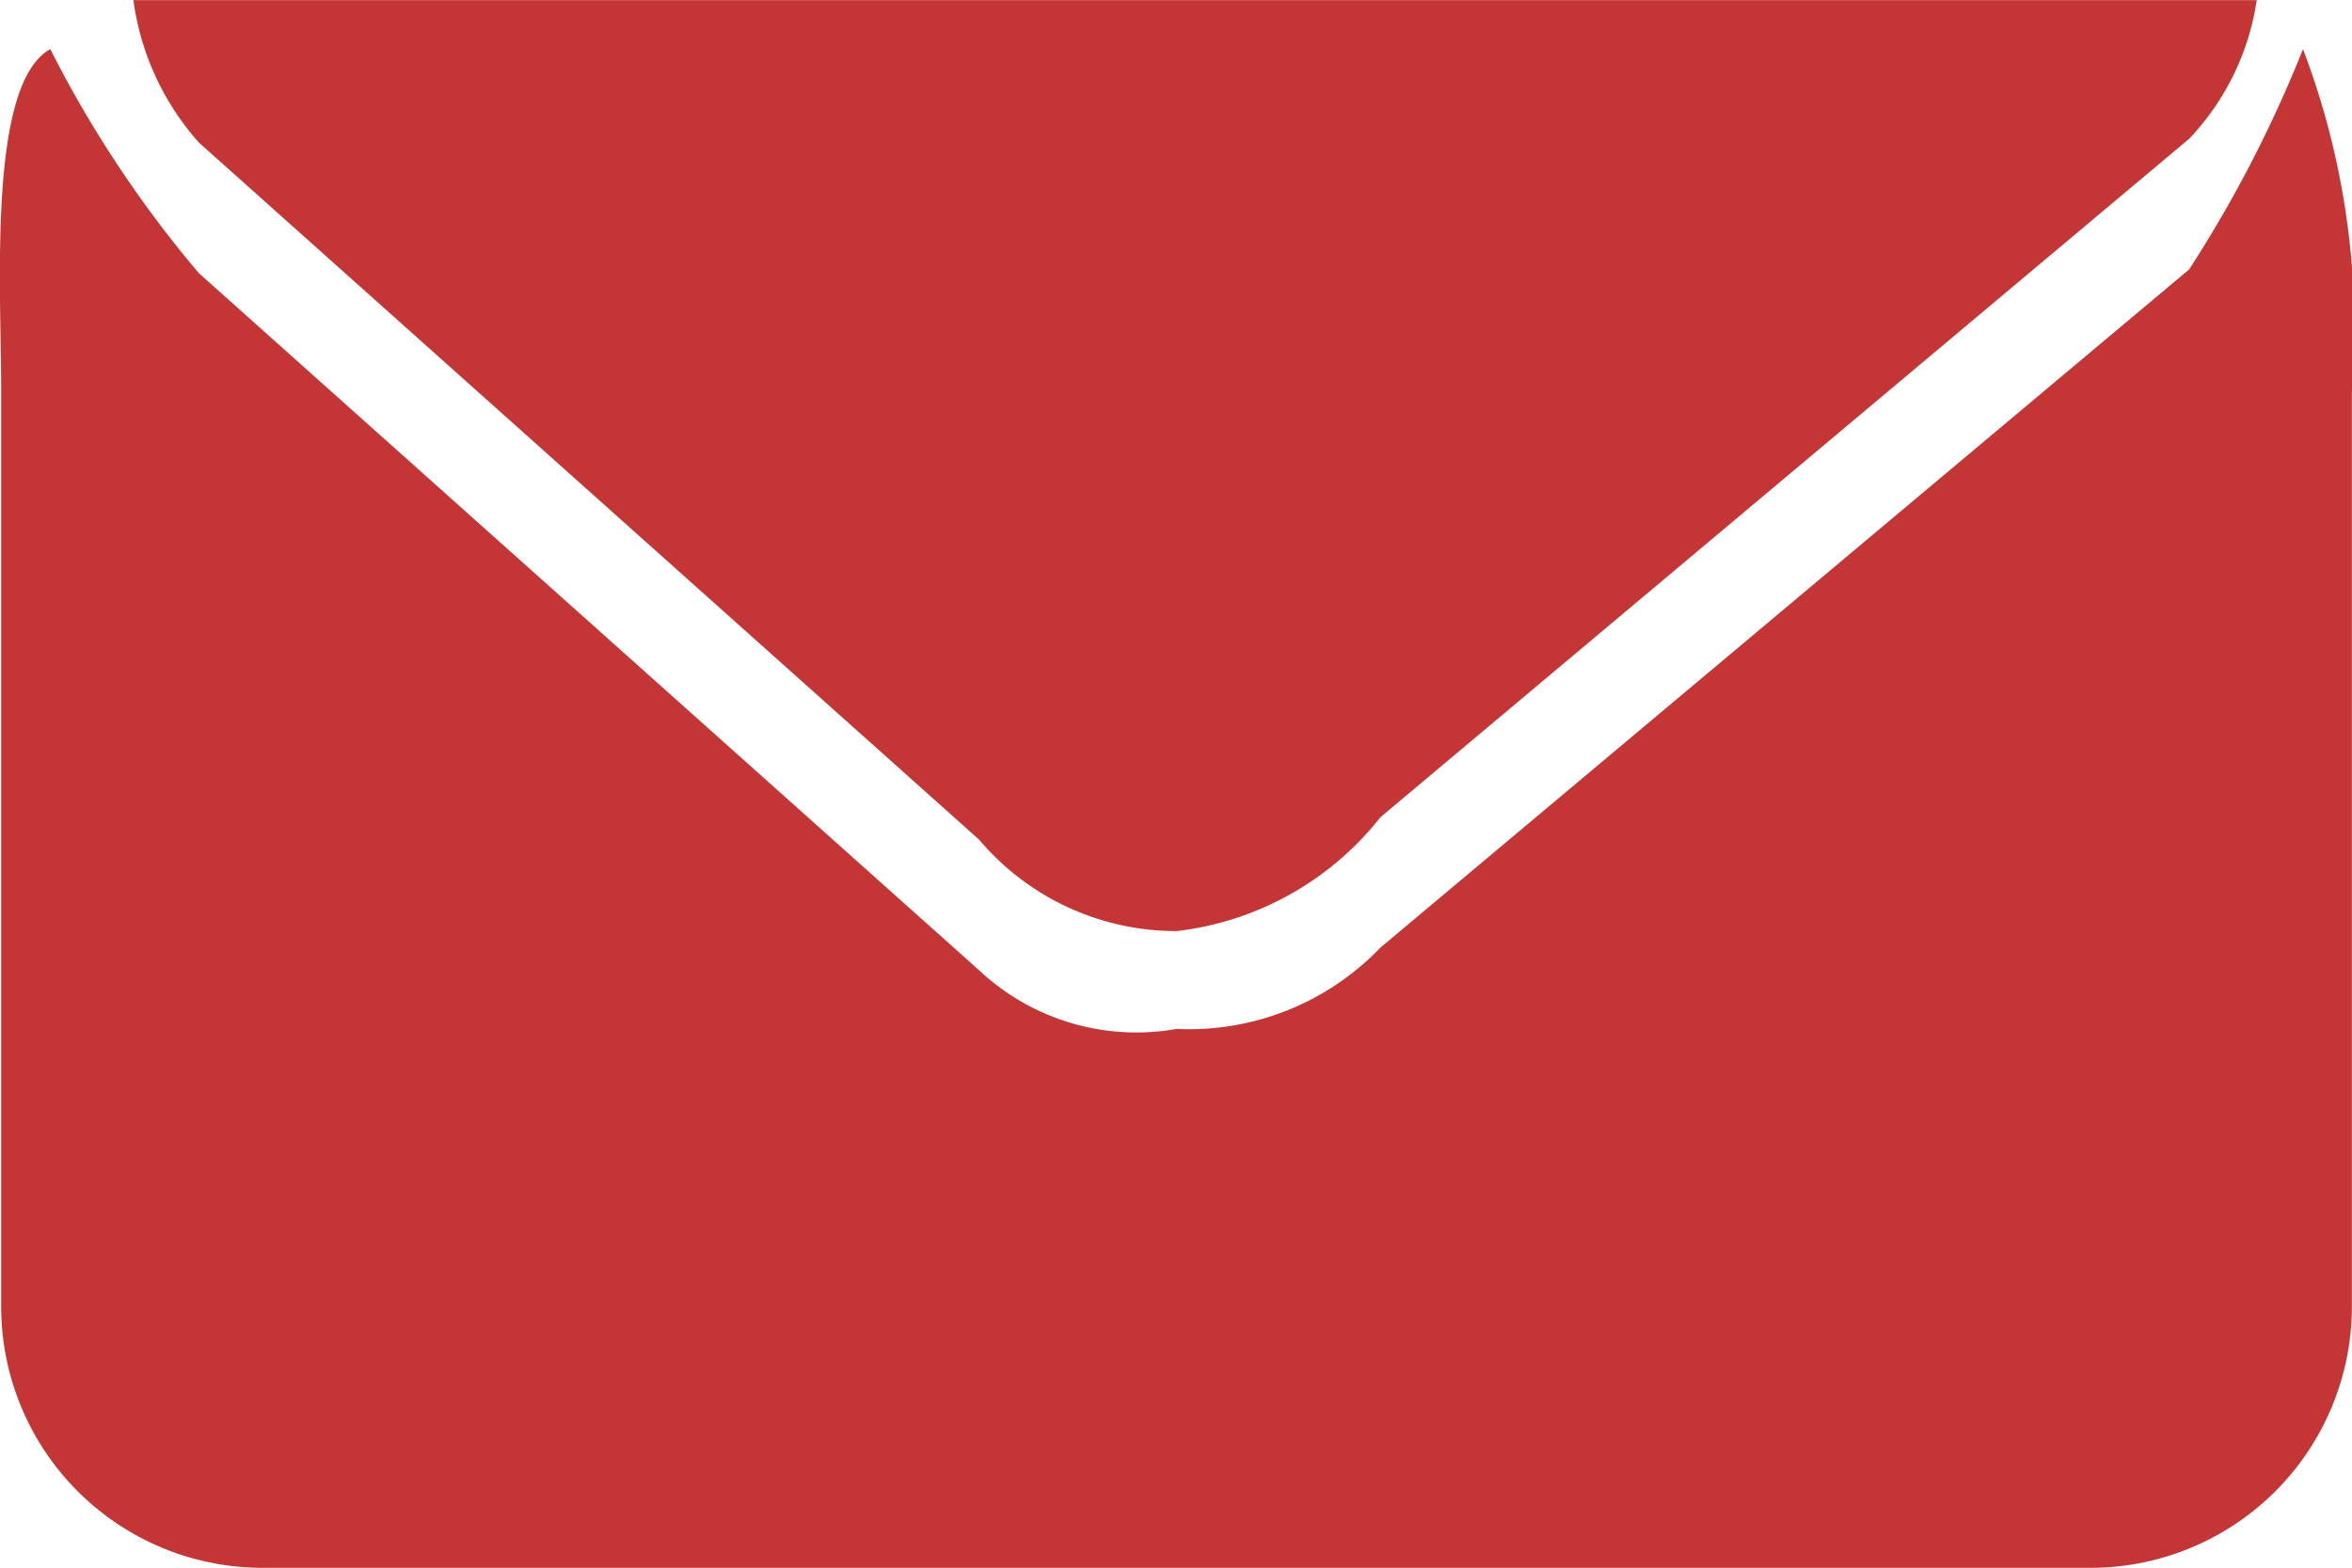 <svg xmlns="http://www.w3.org/2000/svg" width="18" height="12.002" viewBox="0 0 18 12.002">
  <path id="Icon_Mail" data-name="Icon Mail" d="M16,12H2.01a2,2,0,0,1-2-2V3C.012,2.23-.1.645.386.375A8.77,8.77,0,0,0,1.523,2.09l5.97,5.335a1.76,1.76,0,0,0,1.513.45,2.028,2.028,0,0,0,1.559-.622l6.19-5.192A9.722,9.722,0,0,0,17.626.375,6.026,6.026,0,0,1,18,3v7A2,2,0,0,1,16,12ZM10.566,6.254a2.329,2.329,0,0,1-1.559.872,1.976,1.976,0,0,1-1.513-.7L1.523,1.09A2.049,2.049,0,0,1,1.022,0h16.25a1.956,1.956,0,0,1-.517,1.061Z" transform="translate(-0.001 0.001)" fill="#c43535" fill-rule="evenodd"/>
</svg>
